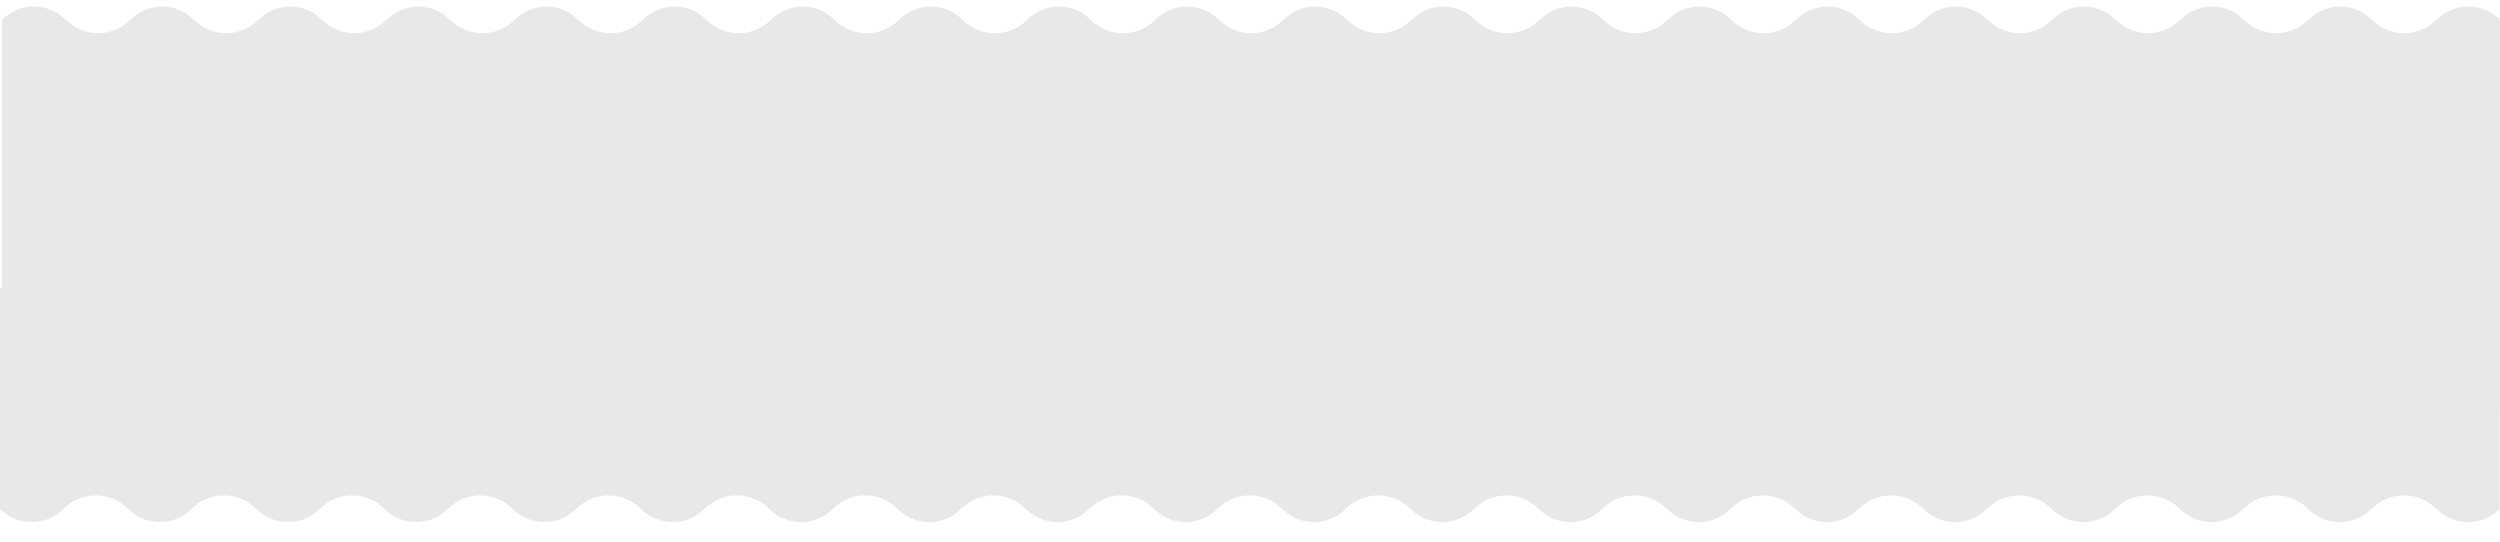 <?xml version="1.0" encoding="UTF-8"?> <svg xmlns="http://www.w3.org/2000/svg" width="840" height="182.13"> <style>.st1{fill:#e8e8e8}</style> <g id="Слой_3"> <path class="st1" d="M.68 30.9H840v107.7H.68z"></path> <path id="Wave_23_" class="st1" d="M840 170.94c-5.98 5.98-15.46 5.98-21.44 0s-15.67-5.98-21.65 0c-5.98 5.98-15.46 5.98-21.44 0s-15.67-5.98-21.65 0c-5.98 5.98-15.46 5.98-21.44 0s-15.67-5.98-21.65 0c-5.98 5.98-15.46 5.98-21.44 0s-15.67-5.98-21.65 0c-5.98 5.98-15.46 5.98-21.44 0s-15.67-5.98-21.65 0c-5.98 5.98-15.46 5.98-21.44 0s-15.67-5.98-21.65 0c-5.98 5.98-15.46 5.98-21.44 0s-15.67-5.98-21.65 0c-5.98 5.98-15.46 5.98-21.44 0s-15.67-5.98-21.64 0c-5.98 5.98-15.46 5.98-21.44 0s-15.67-5.98-21.65 0c-5.98 5.98-15.46 5.98-21.44 0s-15.67-5.98-21.65 0c-5.98 5.98-15.46 5.98-21.44 0s-15.67-5.98-21.65 0c-5.98 5.98-15.46 5.98-21.44 0s-15.67-5.98-21.65 0c-5.98 5.98-15.46 5.98-21.44 0s-15.67-5.98-21.65 0c-5.98 5.98-15.46 5.98-21.44 0s-15.67-5.98-21.65 0c-5.98 5.98-15.46 5.98-21.44 0s-15.67-5.98-21.65 0c-5.98 5.98-15.46 5.98-21.44 0s-15.67-5.98-21.65 0c-5.98 5.98-15.46 5.98-21.44 0s-15.67-5.98-21.65 0c-5.98 5.98-15.46 5.98-21.44 0s-15.67-5.98-21.65 0c-5.98 5.98-15.46 5.98-21.44 0s-15.67-5.98-21.65 0c-5.98 5.98-15.46 5.98-21.44 0V96.89h840v74.05z"></path> <path id="Wave_22_" class="st1" d="M.68 6.68C6.65.71 16.12.71 22.1 6.68c5.97 5.97 15.66 5.97 21.63 0C49.7.71 59.18.71 65.15 6.68c5.97 5.97 15.66 5.97 21.63 0 5.97-5.97 15.45-5.97 21.42 0 5.97 5.97 15.66 5.97 21.63 0 5.97-5.97 15.44-5.97 21.42 0 5.97 5.97 15.66 5.97 21.63 0 5.97-5.97 15.44-5.97 21.42 0 5.97 5.97 15.66 5.97 21.63 0 5.97-5.97 15.44-5.97 21.42 0 5.97 5.97 15.66 5.97 21.63 0 5.97-5.97 15.45-5.97 21.42 0 5.97 5.97 15.66 5.97 21.63 0 5.97-5.97 15.45-5.97 21.42 0 5.97 5.97 15.66 5.97 21.63 0 5.97-5.97 15.45-5.97 21.42 0 5.97 5.97 15.66 5.97 21.63 0 5.97-5.97 15.44-5.97 21.42 0 5.97 5.97 15.66 5.97 21.63 0 5.97-5.97 15.44-5.97 21.42 0 5.97 5.97 15.66 5.97 21.63 0 5.97-5.97 15.44-5.97 21.42 0 5.97 5.97 15.66 5.97 21.63 0 5.97-5.97 15.45-5.97 21.42 0 5.97 5.97 15.66 5.97 21.63 0 5.97-5.97 15.45-5.97 21.42 0 5.97 5.97 15.66 5.97 21.63 0 5.97-5.97 15.44-5.97 21.42 0 5.97 5.97 15.66 5.97 21.63 0 5.97-5.97 15.44-5.97 21.42 0 5.97 5.97 15.66 5.97 21.63 0 5.97-5.97 15.44-5.97 21.42 0 5.97 5.97 15.66 5.97 21.63 0 5.97-5.97 15.44-5.97 21.42 0 5.97 5.97 15.66 5.97 21.63 0 5.97-5.97 15.45-5.97 21.42 0 5.97 5.97 15.66 5.97 21.63 0 5.97-5.97 15.45-5.97 21.42 0v73.99H.73L.68 6.68z"></path> </g> </svg> 